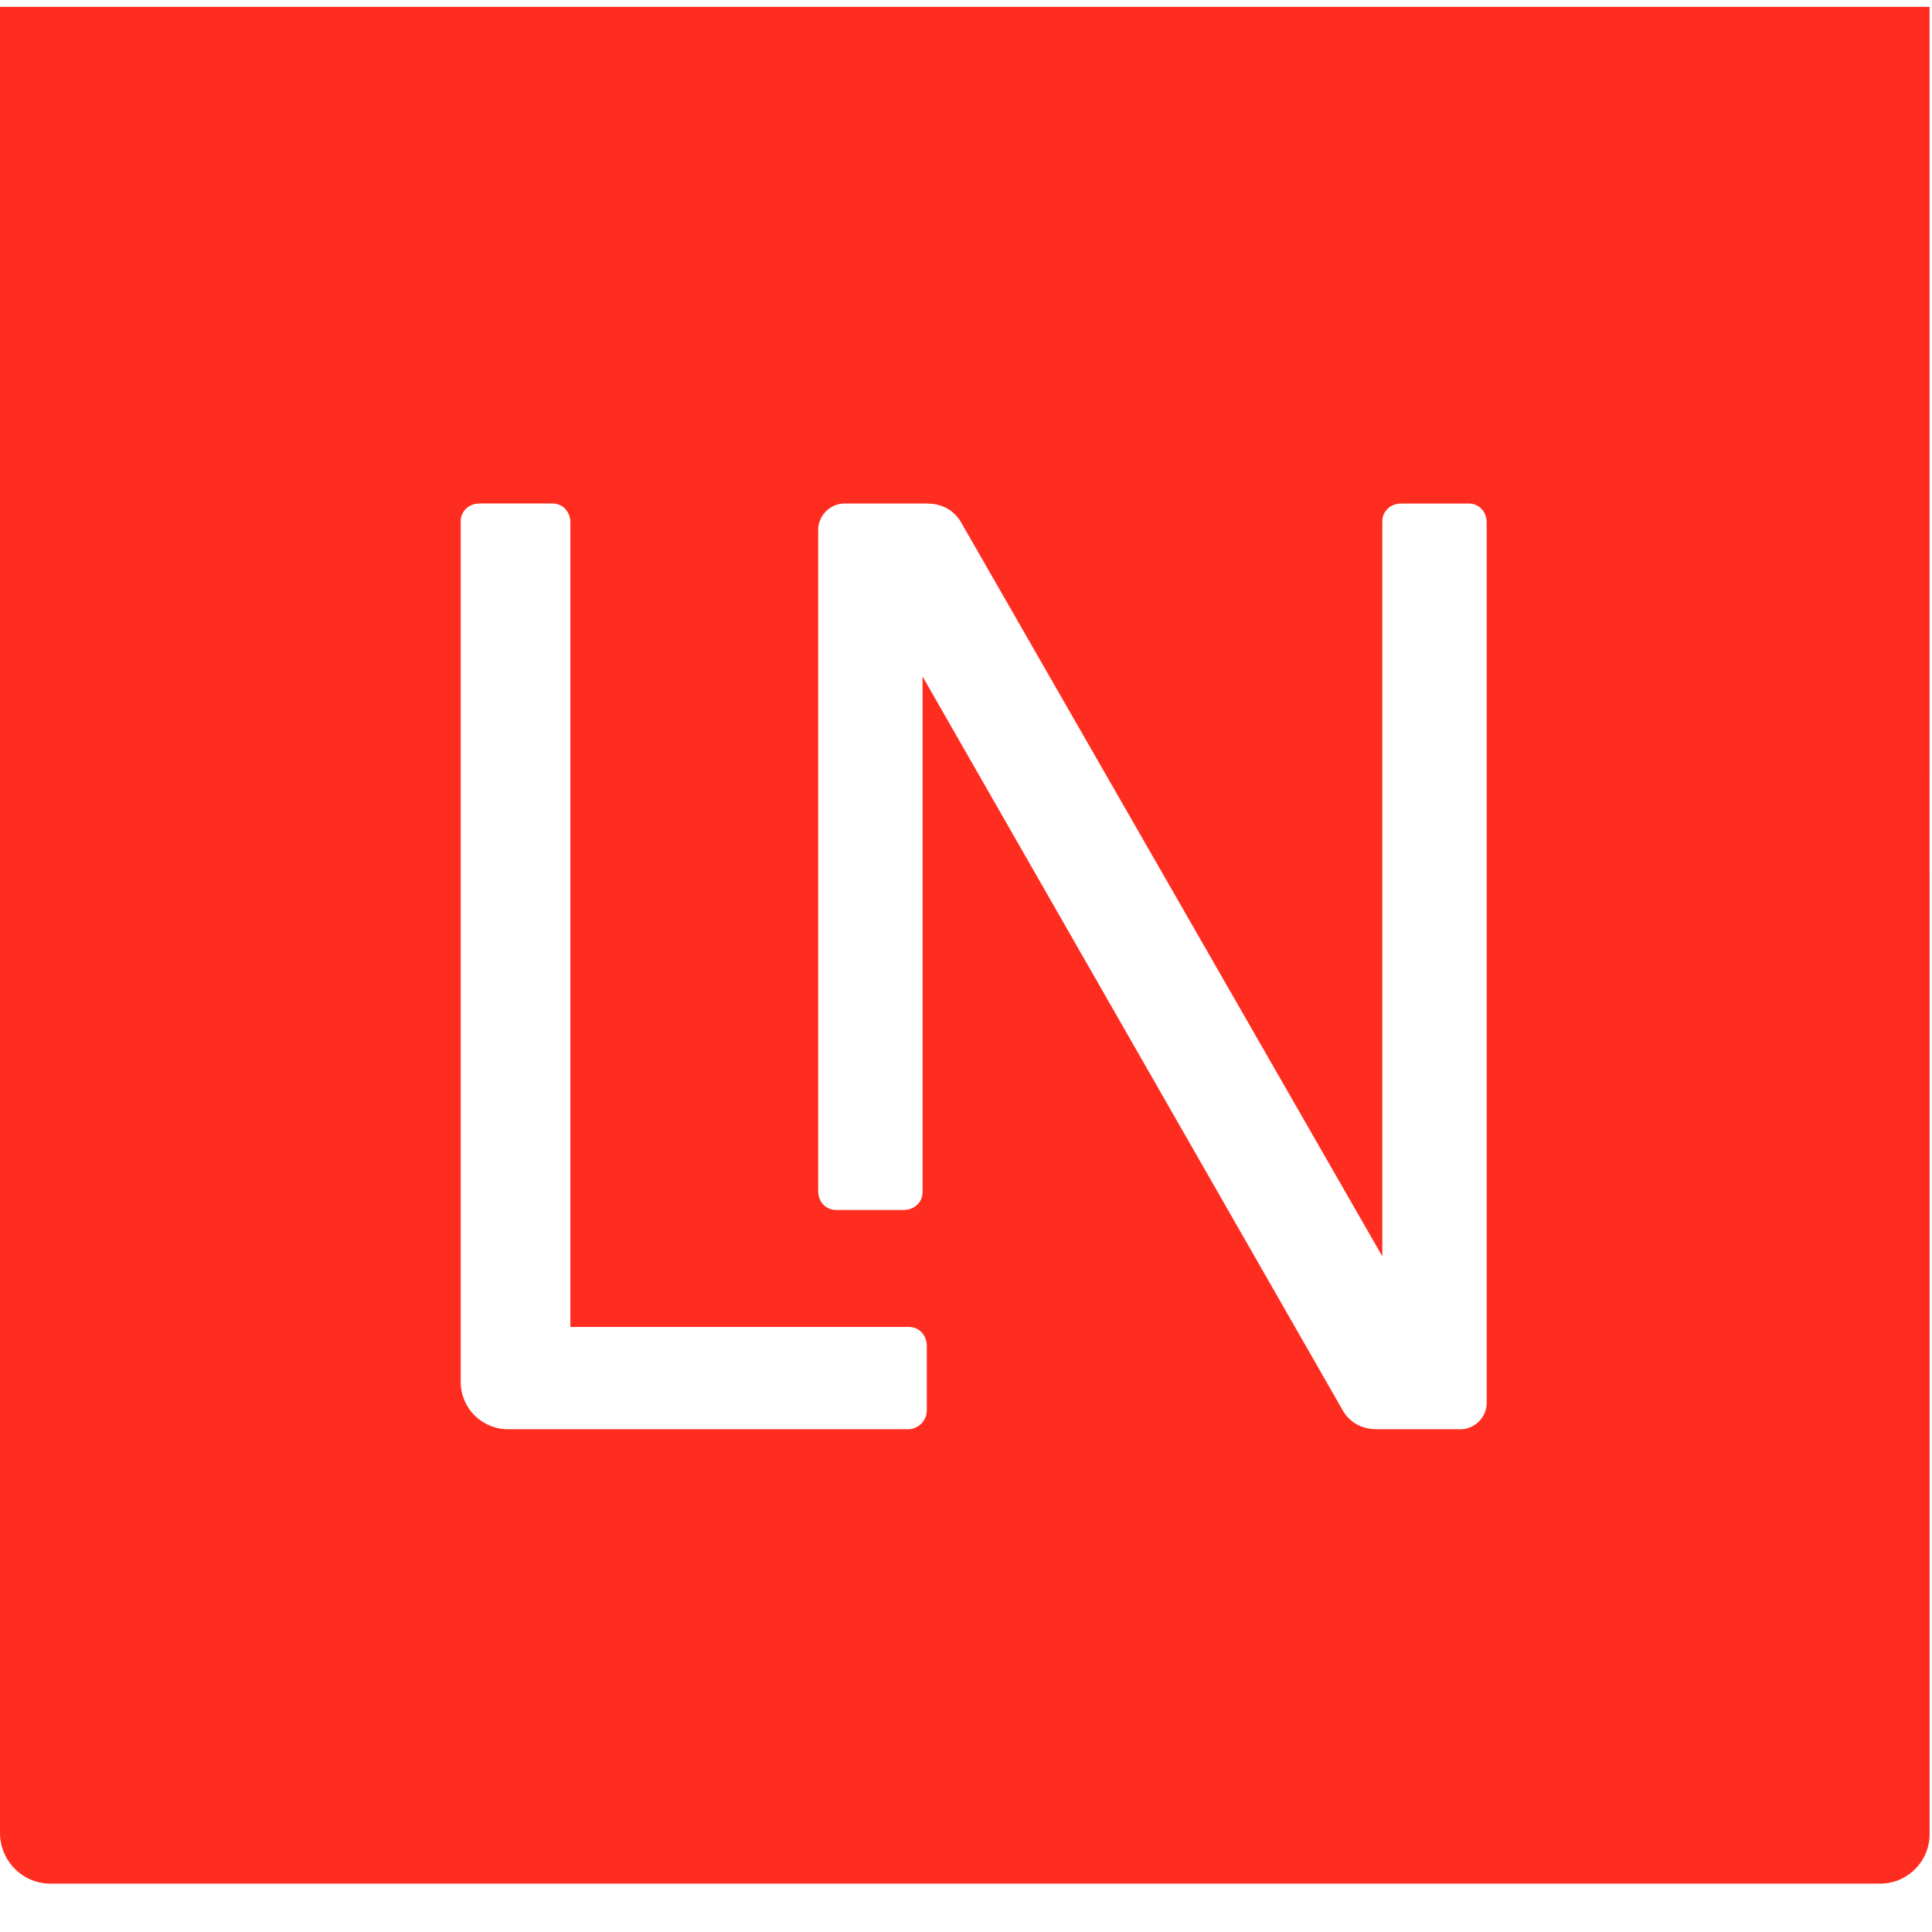 <svg fill="none" height="35" viewBox="0 0 35 35" width="35" xmlns="http://www.w3.org/2000/svg"><path d="m34.956.124h-34.956v33.083c0 .497.401.917.917.917h33.142c.497 0 .898-.401.898-.898zm-18.166 25.424c0 .019 0 .019 0 0 0 .191-.153.344-.344.344h-7.24c-.478 0-.86-.382-.86-.86v-15.567-.019c0-.191.153-.325.344-.325h1.299.019c.191 0 .325.153.325.344v14.574h6.113.019c.191 0 .325.153.325.344zm10.143-.153v.019c0 .267-.229.497-.516.478h-1.452c-.134 0-.248-.019-.363-.076-.115-.057-.21-.153-.267-.248l-7.622-13.313v9.321.019c0 .191-.153.325-.344.325h-1.203-.019c-.191 0-.325-.153-.325-.344v-11.957-.019c0-.267.229-.497.516-.478h1.433c.134 0 .248.019.363.076s.21.153.267.248l7.641 13.314v-13.294-.019c0-.191.153-.325.344-.325h1.203.019c.191 0 .325.153.325.344z" fill="#ff2d20"/></svg>